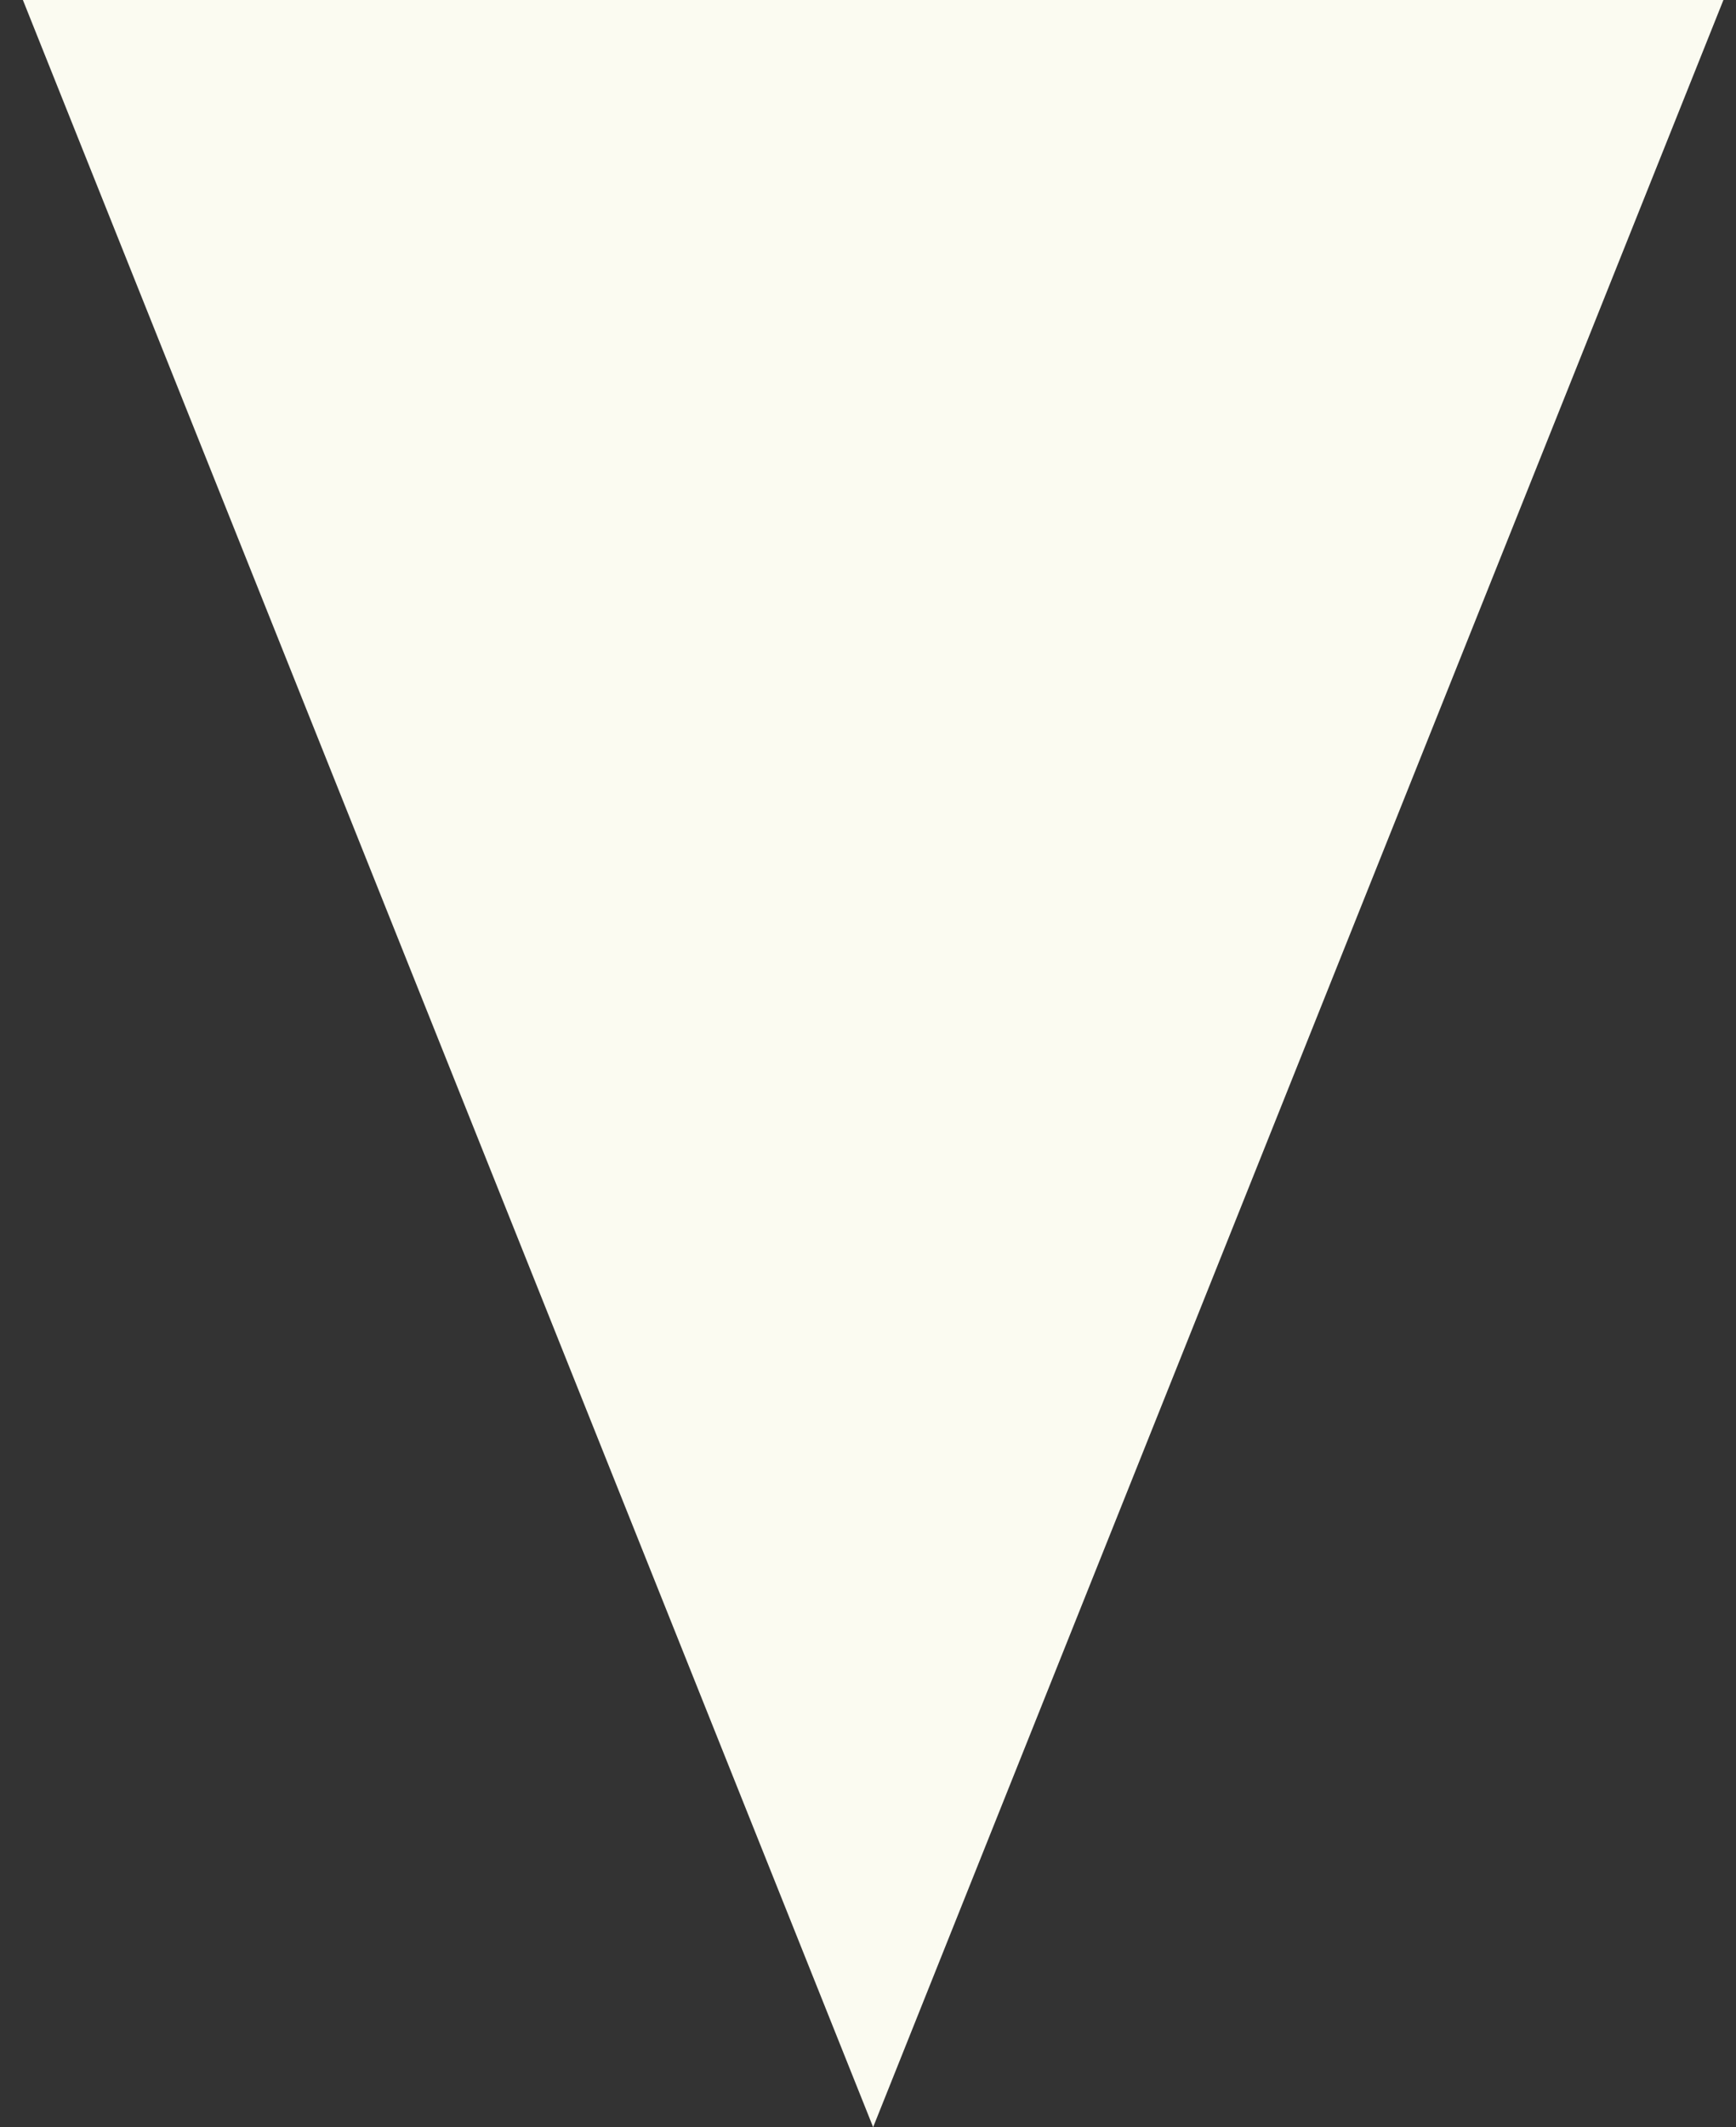 <svg width="49" height="60" viewBox="0 0 49 60" fill="none" xmlns="http://www.w3.org/2000/svg">
<rect x="0" y="0" width="49" height="60" fill="#333333" stroke="none"/>
<path d="M24.645 60L48.645 -3.81596e-07L0.646 3.8147e-06L24.645 60Z" fill="#FBFBF1"/>
</svg>
